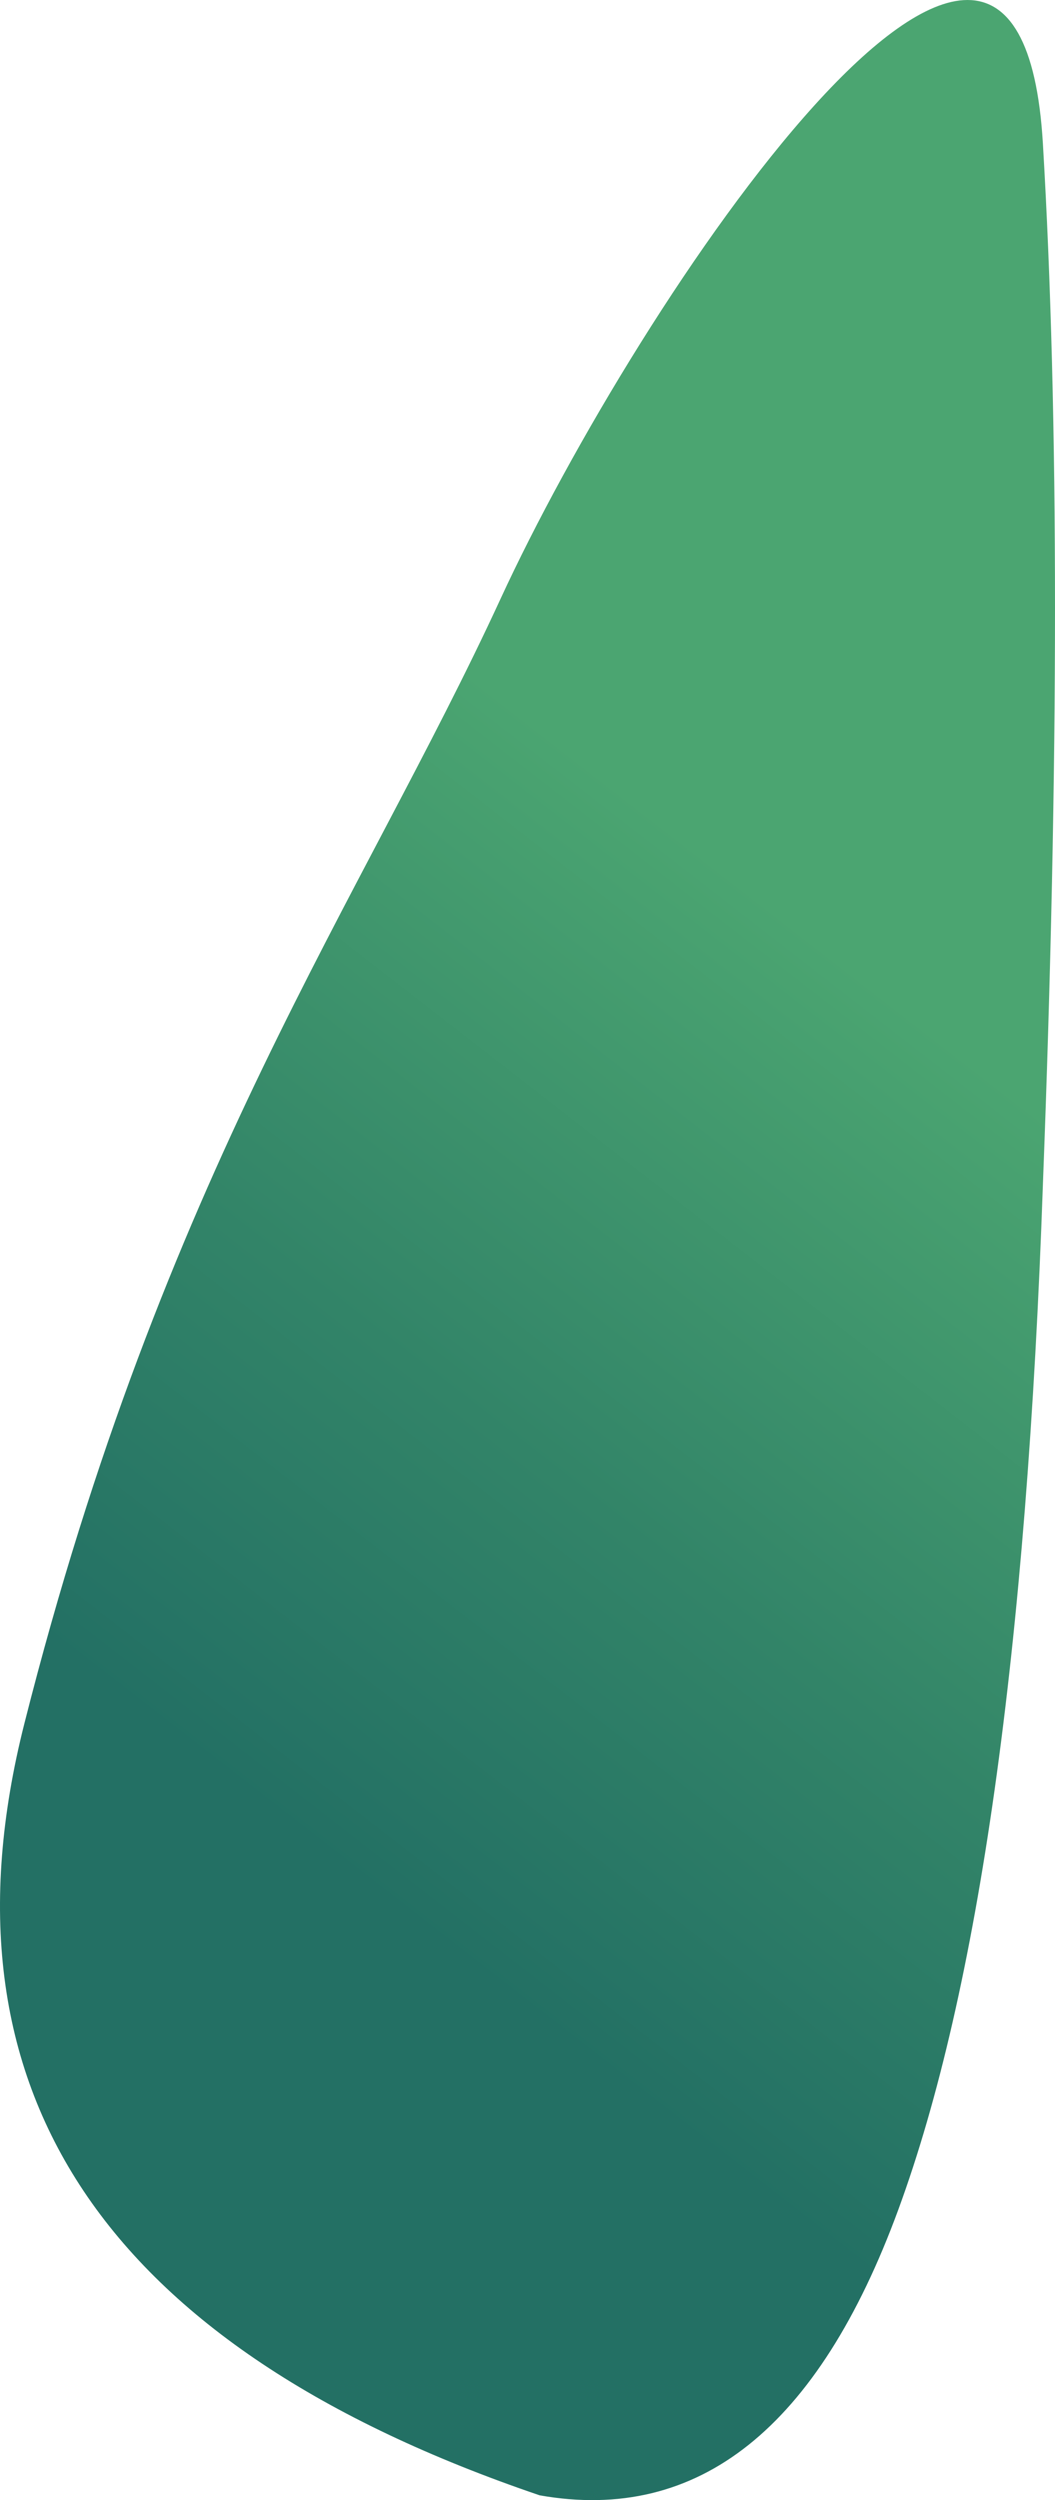 <?xml version="1.0" encoding="UTF-8"?><svg id="b" xmlns="http://www.w3.org/2000/svg" xmlns:xlink="http://www.w3.org/1999/xlink" viewBox="0 0 157.678 373.651"><defs><linearGradient id="d" x1="46.815" y1="281.45" x2="143.514" y2="156.904" gradientUnits="userSpaceOnUse"><stop offset=".027" stop-color="#237064"/><stop offset=".445" stop-color="#328468"/><stop offset="1" stop-color="#4ba571"/></linearGradient></defs><g id="c"><path d="m155.869,177.062c2.412-63.044,2.412-114.914,0-155.609-3.618-61.043-60.303,23.016-81.06,68.048C54.053,134.532,24.391,175.561,3.635,257.619c-13.838,54.705,11.836,93.144,77.022,115.317,23.748,4.193,41.618-10.045,53.609-42.713,11.991-32.668,19.192-83.721,21.604-153.16Z" style="fill:url(#d); fill-rule:evenodd;"/></g></svg>